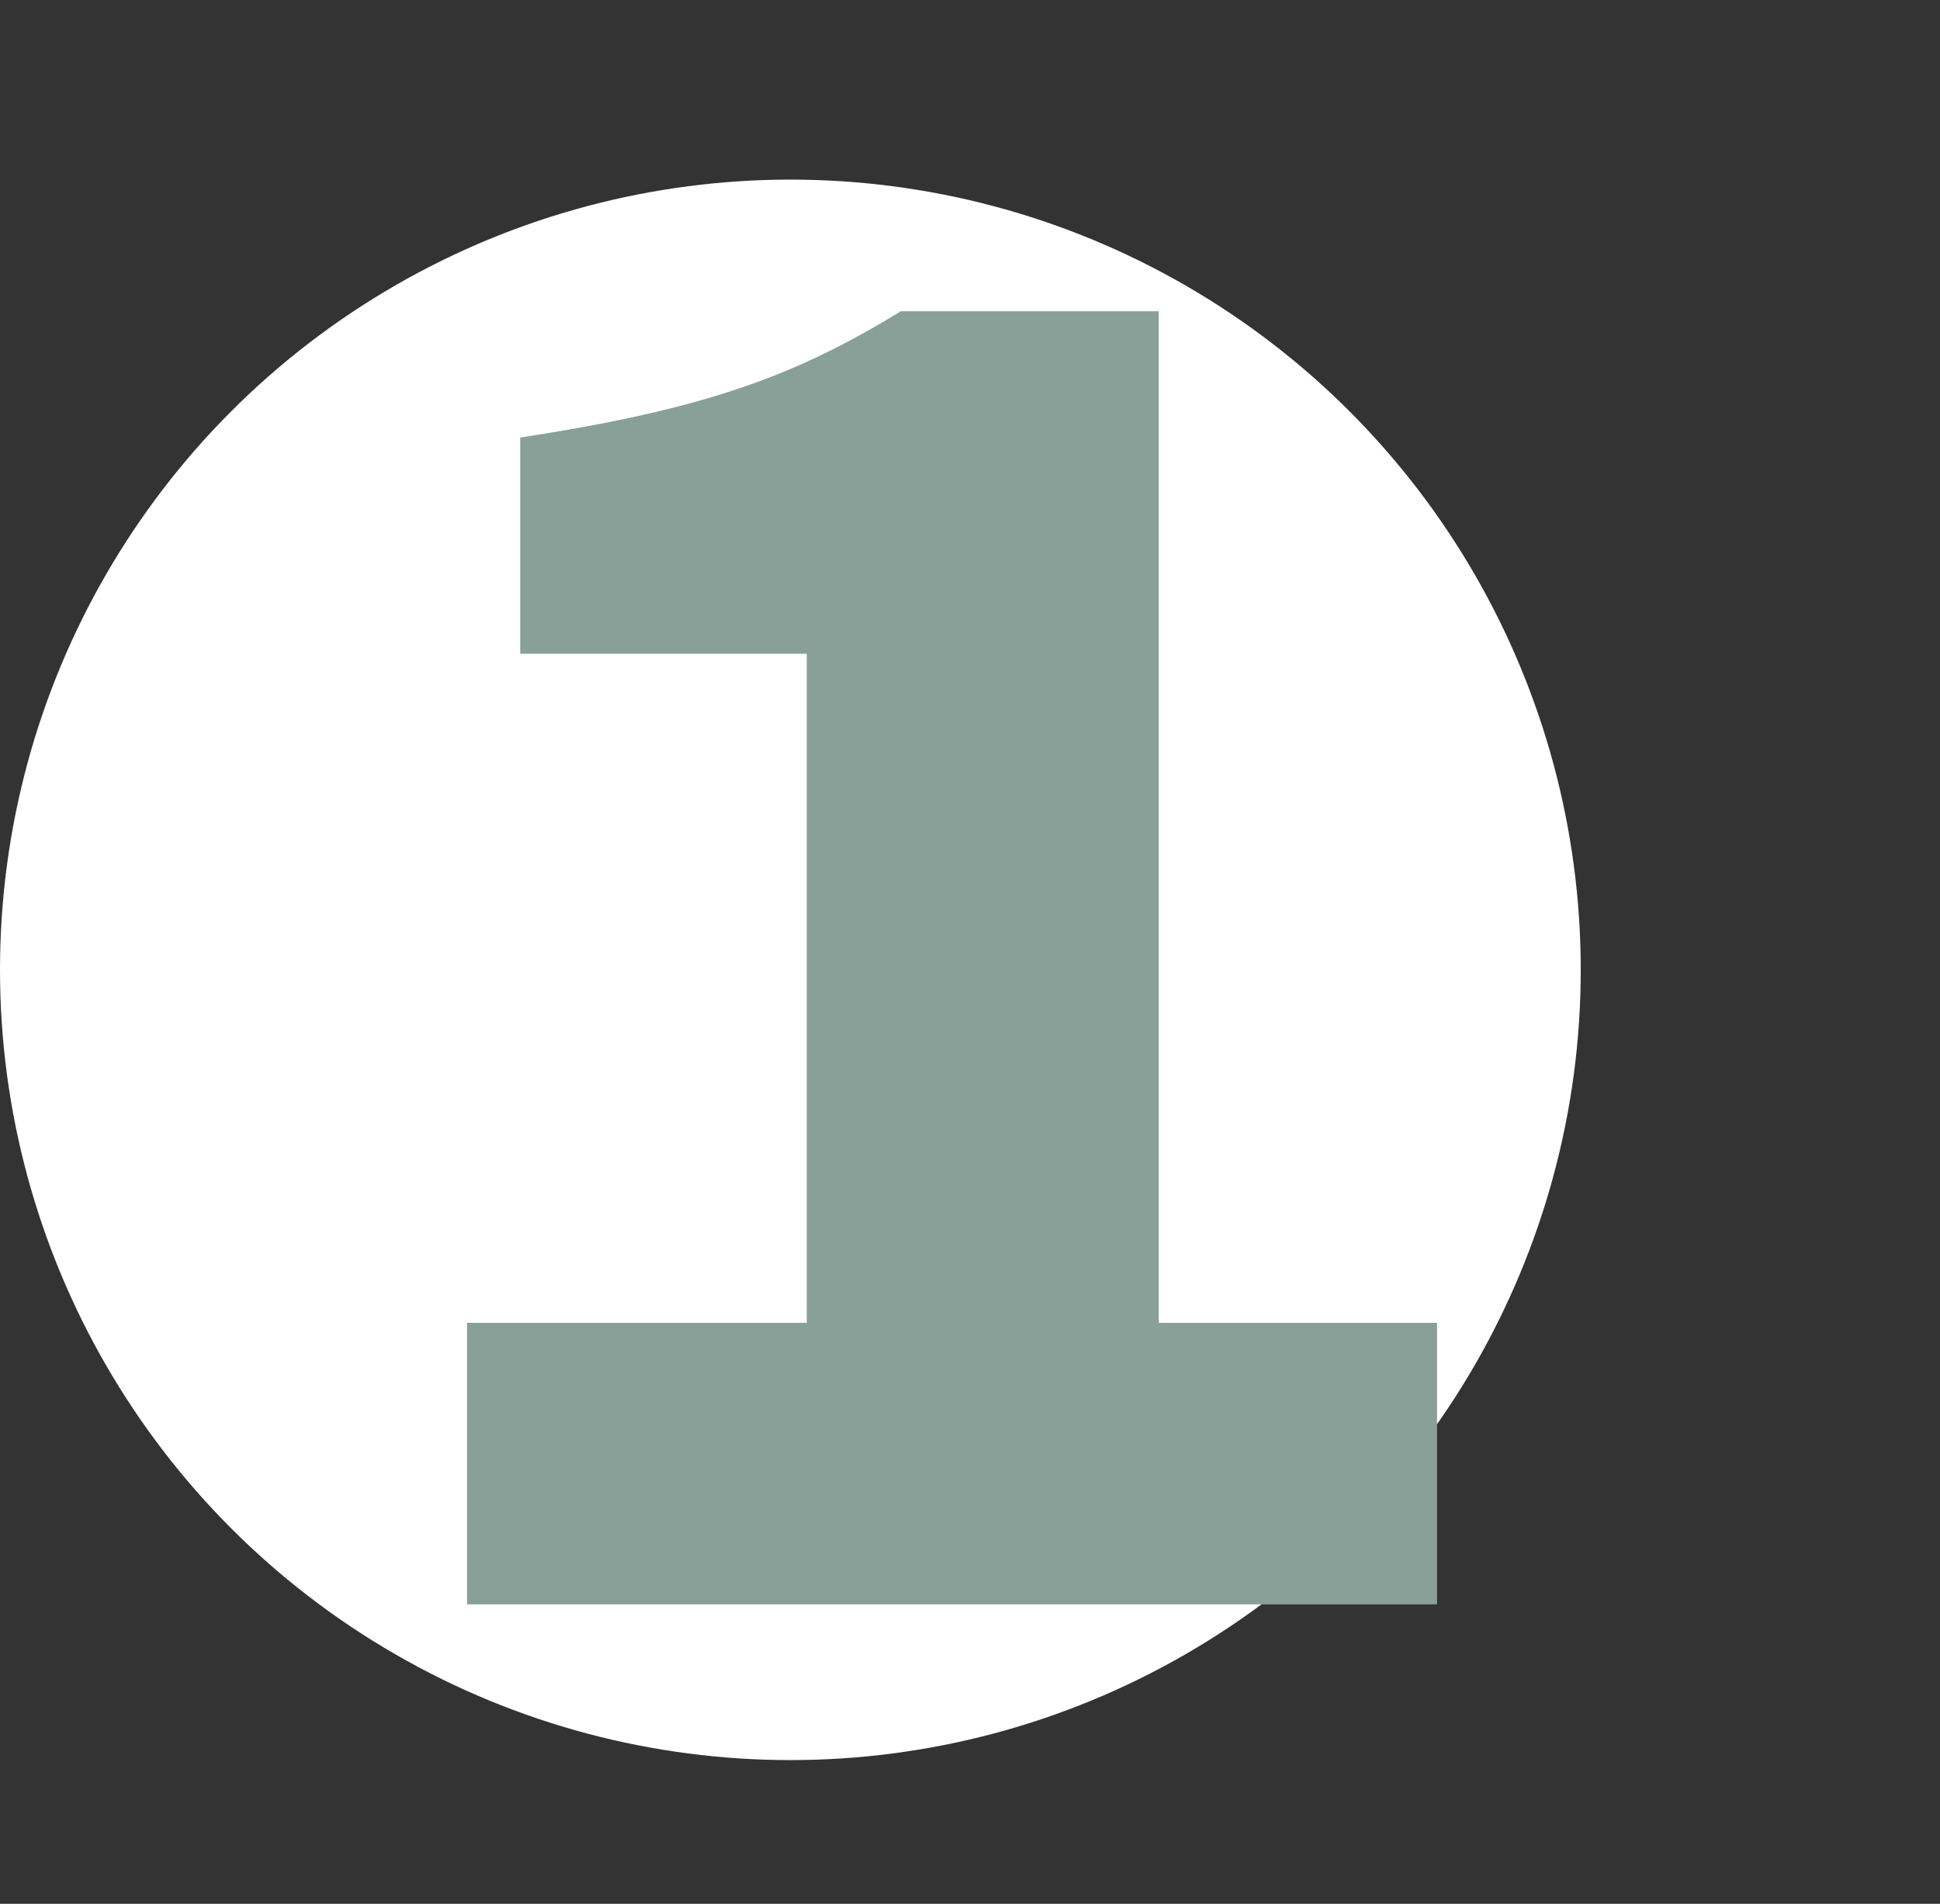 <svg width="54" height="53" viewBox="0 0 54 53" fill="none" xmlns="http://www.w3.org/2000/svg">
<rect x="0" y="0" width="54" height="53" fill="#333333" stroke="none"/>
<circle cx="22" cy="27" r="22" fill="white"/>
<path d="M13 36.826H22.456V18.2H14.48V12.182C19.608 11.392 22.116 10.479 25.076 8.664H32.253V36.826H40V44.664H13V36.826Z" fill="#88A097"/>
</svg>
